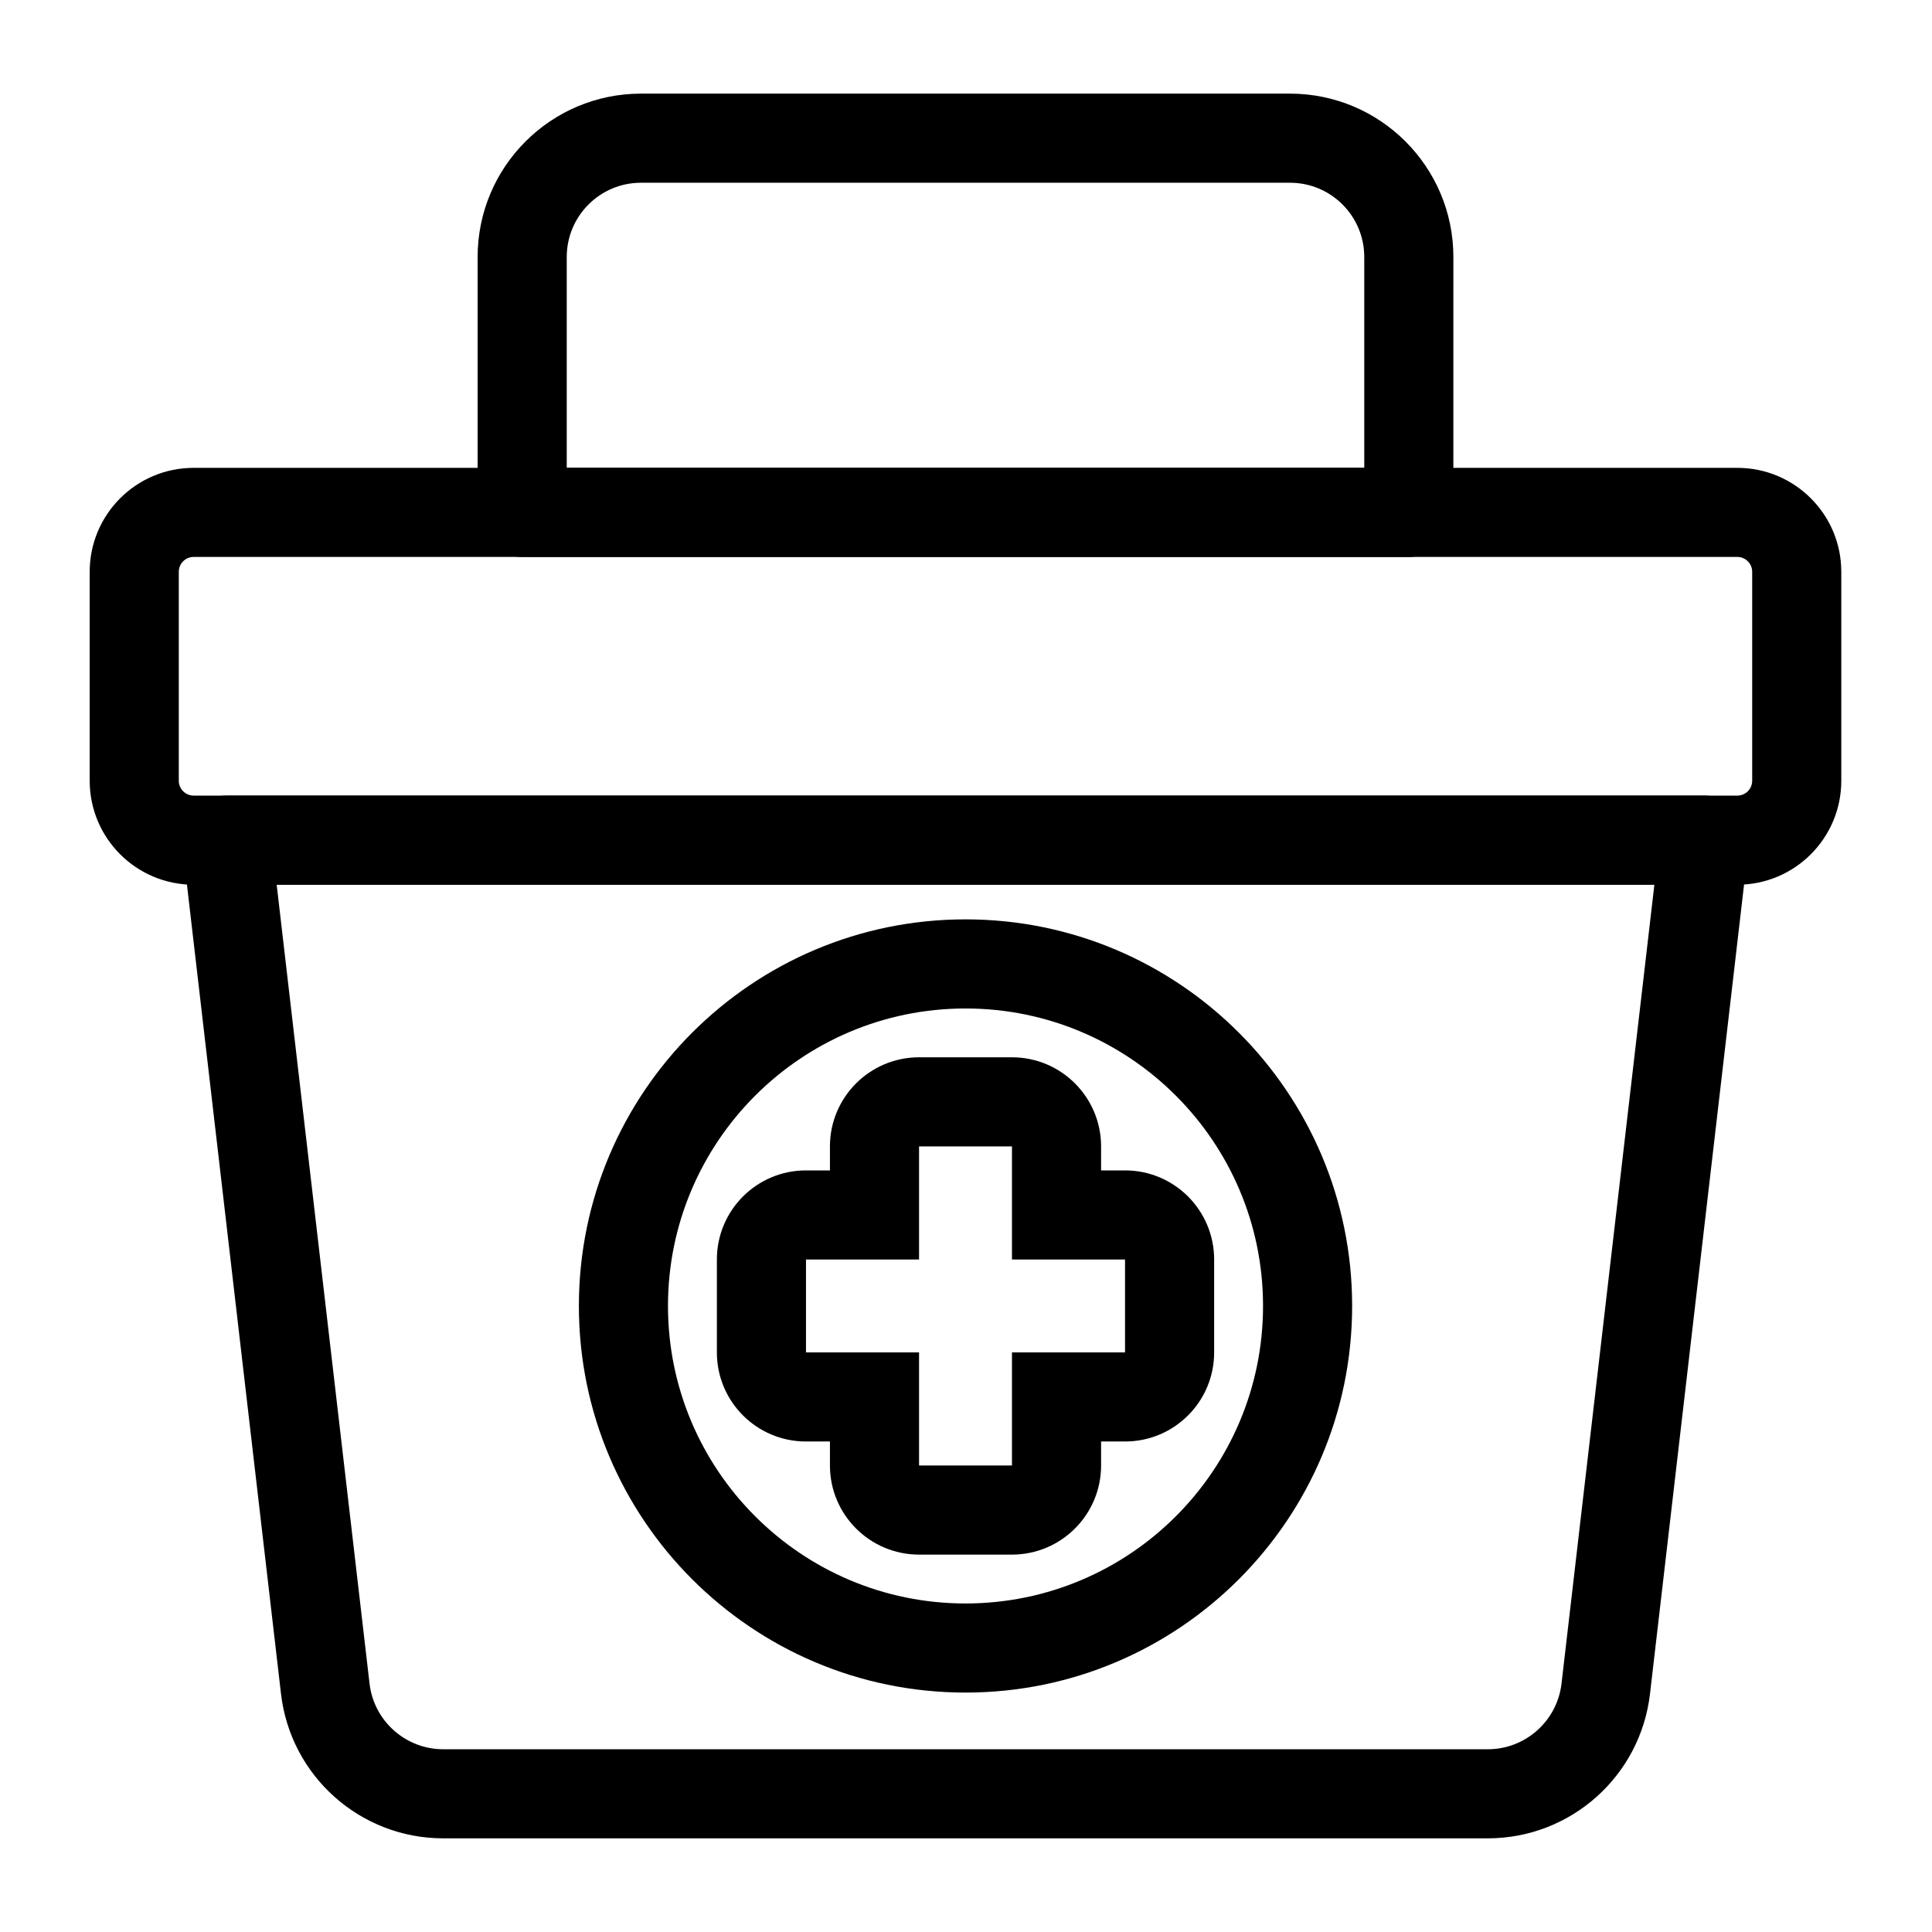 <?xml version="1.0" encoding="UTF-8"?>
<!-- Uploaded to: SVG Repo, www.svgrepo.com, Generator: SVG Repo Mixer Tools -->
<svg fill="#000000" width="800px" height="800px" version="1.1" viewBox="144 144 512 512" xmlns="http://www.w3.org/2000/svg">
 <g fill-rule="evenodd">
  <path d="m529.16 212.11c0-23.898-19.383-43.297-43.297-43.297h-171.99c-23.914 0-43.297 19.398-43.297 43.297v67.684c0 6.519 5.273 11.809 11.809 11.809h234.96c6.535 0 11.809-5.289 11.809-11.809zm-23.617 0v55.875h-211.35v-55.875c0-10.863 8.801-19.68 19.68-19.68h171.99c10.879 0 19.68 8.816 19.68 19.68z"/>
  <path d="m204.06 354.84c-3.371 0-6.582 1.434-8.816 3.953-2.25 2.519-3.305 5.871-2.914 9.211 0 0 18.5 159.17 26.137 224.87 2.535 21.836 21.02 38.305 42.996 38.305h276.81c21.98 0 40.461-16.469 42.996-38.305 7.637-65.699 26.137-224.87 26.137-224.87 0.395-3.336-0.66-6.691-2.898-9.211-2.25-2.519-5.465-3.953-8.832-3.953zm13.258 23.617h365.11l-24.609 211.7c-1.148 9.918-9.555 17.414-19.539 17.414h-276.81c-9.98 0-18.391-7.496-19.539-17.414l-24.609-211.7z"/>
  <path d="m195.32 378.46h409.09c15.223 0 27.551-12.344 27.551-27.551v-55.371c0-15.207-12.328-27.551-27.551-27.551h-409.09c-15.223 0-27.551 12.344-27.551 27.551v55.371c0 15.207 12.328 27.551 27.551 27.551zm409.09-23.617h-409.09c-2.172 0-3.938-1.762-3.938-3.938v-55.371c0-2.172 1.762-3.938 3.938-3.938h409.09c2.172 0 3.938 1.762 3.938 3.938v55.371c0 2.172-1.762 3.938-3.938 3.938z"/>
  <path d="m399.87 387.64c-56.551 0-102.46 45.91-102.46 102.45 0 56.551 45.91 102.46 102.46 102.46 56.551 0 102.46-45.91 102.46-102.46 0-56.535-45.91-102.45-102.46-102.45zm0 23.617c43.516 0 78.848 35.328 78.848 78.832 0 43.516-35.328 78.848-78.848 78.848-43.516 0-78.848-35.328-78.848-78.848 0-43.5 35.328-78.832 78.848-78.832z"/>
  <path d="m435.8 454.17v-6.359c0-13.035-10.578-23.617-23.617-23.617h-24.625c-13.035 0-23.617 10.578-23.617 23.617v6.359h-6.344c-13.051 0-23.617 10.562-23.617 23.617v24.609c0 13.051 10.562 23.617 23.617 23.617h6.344v6.359c0 13.035 10.578 23.617 23.617 23.617h24.625c13.035 0 23.617-10.578 23.617-23.617v-6.359h6.344c13.051 0 23.617-10.562 23.617-23.617v-24.609c0-13.051-10.562-23.617-23.617-23.617h-6.344zm-23.617 23.617v-29.977h-24.625v29.977h-29.961v24.609h29.961v29.977h24.625v-29.977h29.961v-24.609z"/>
 </g>
</svg>